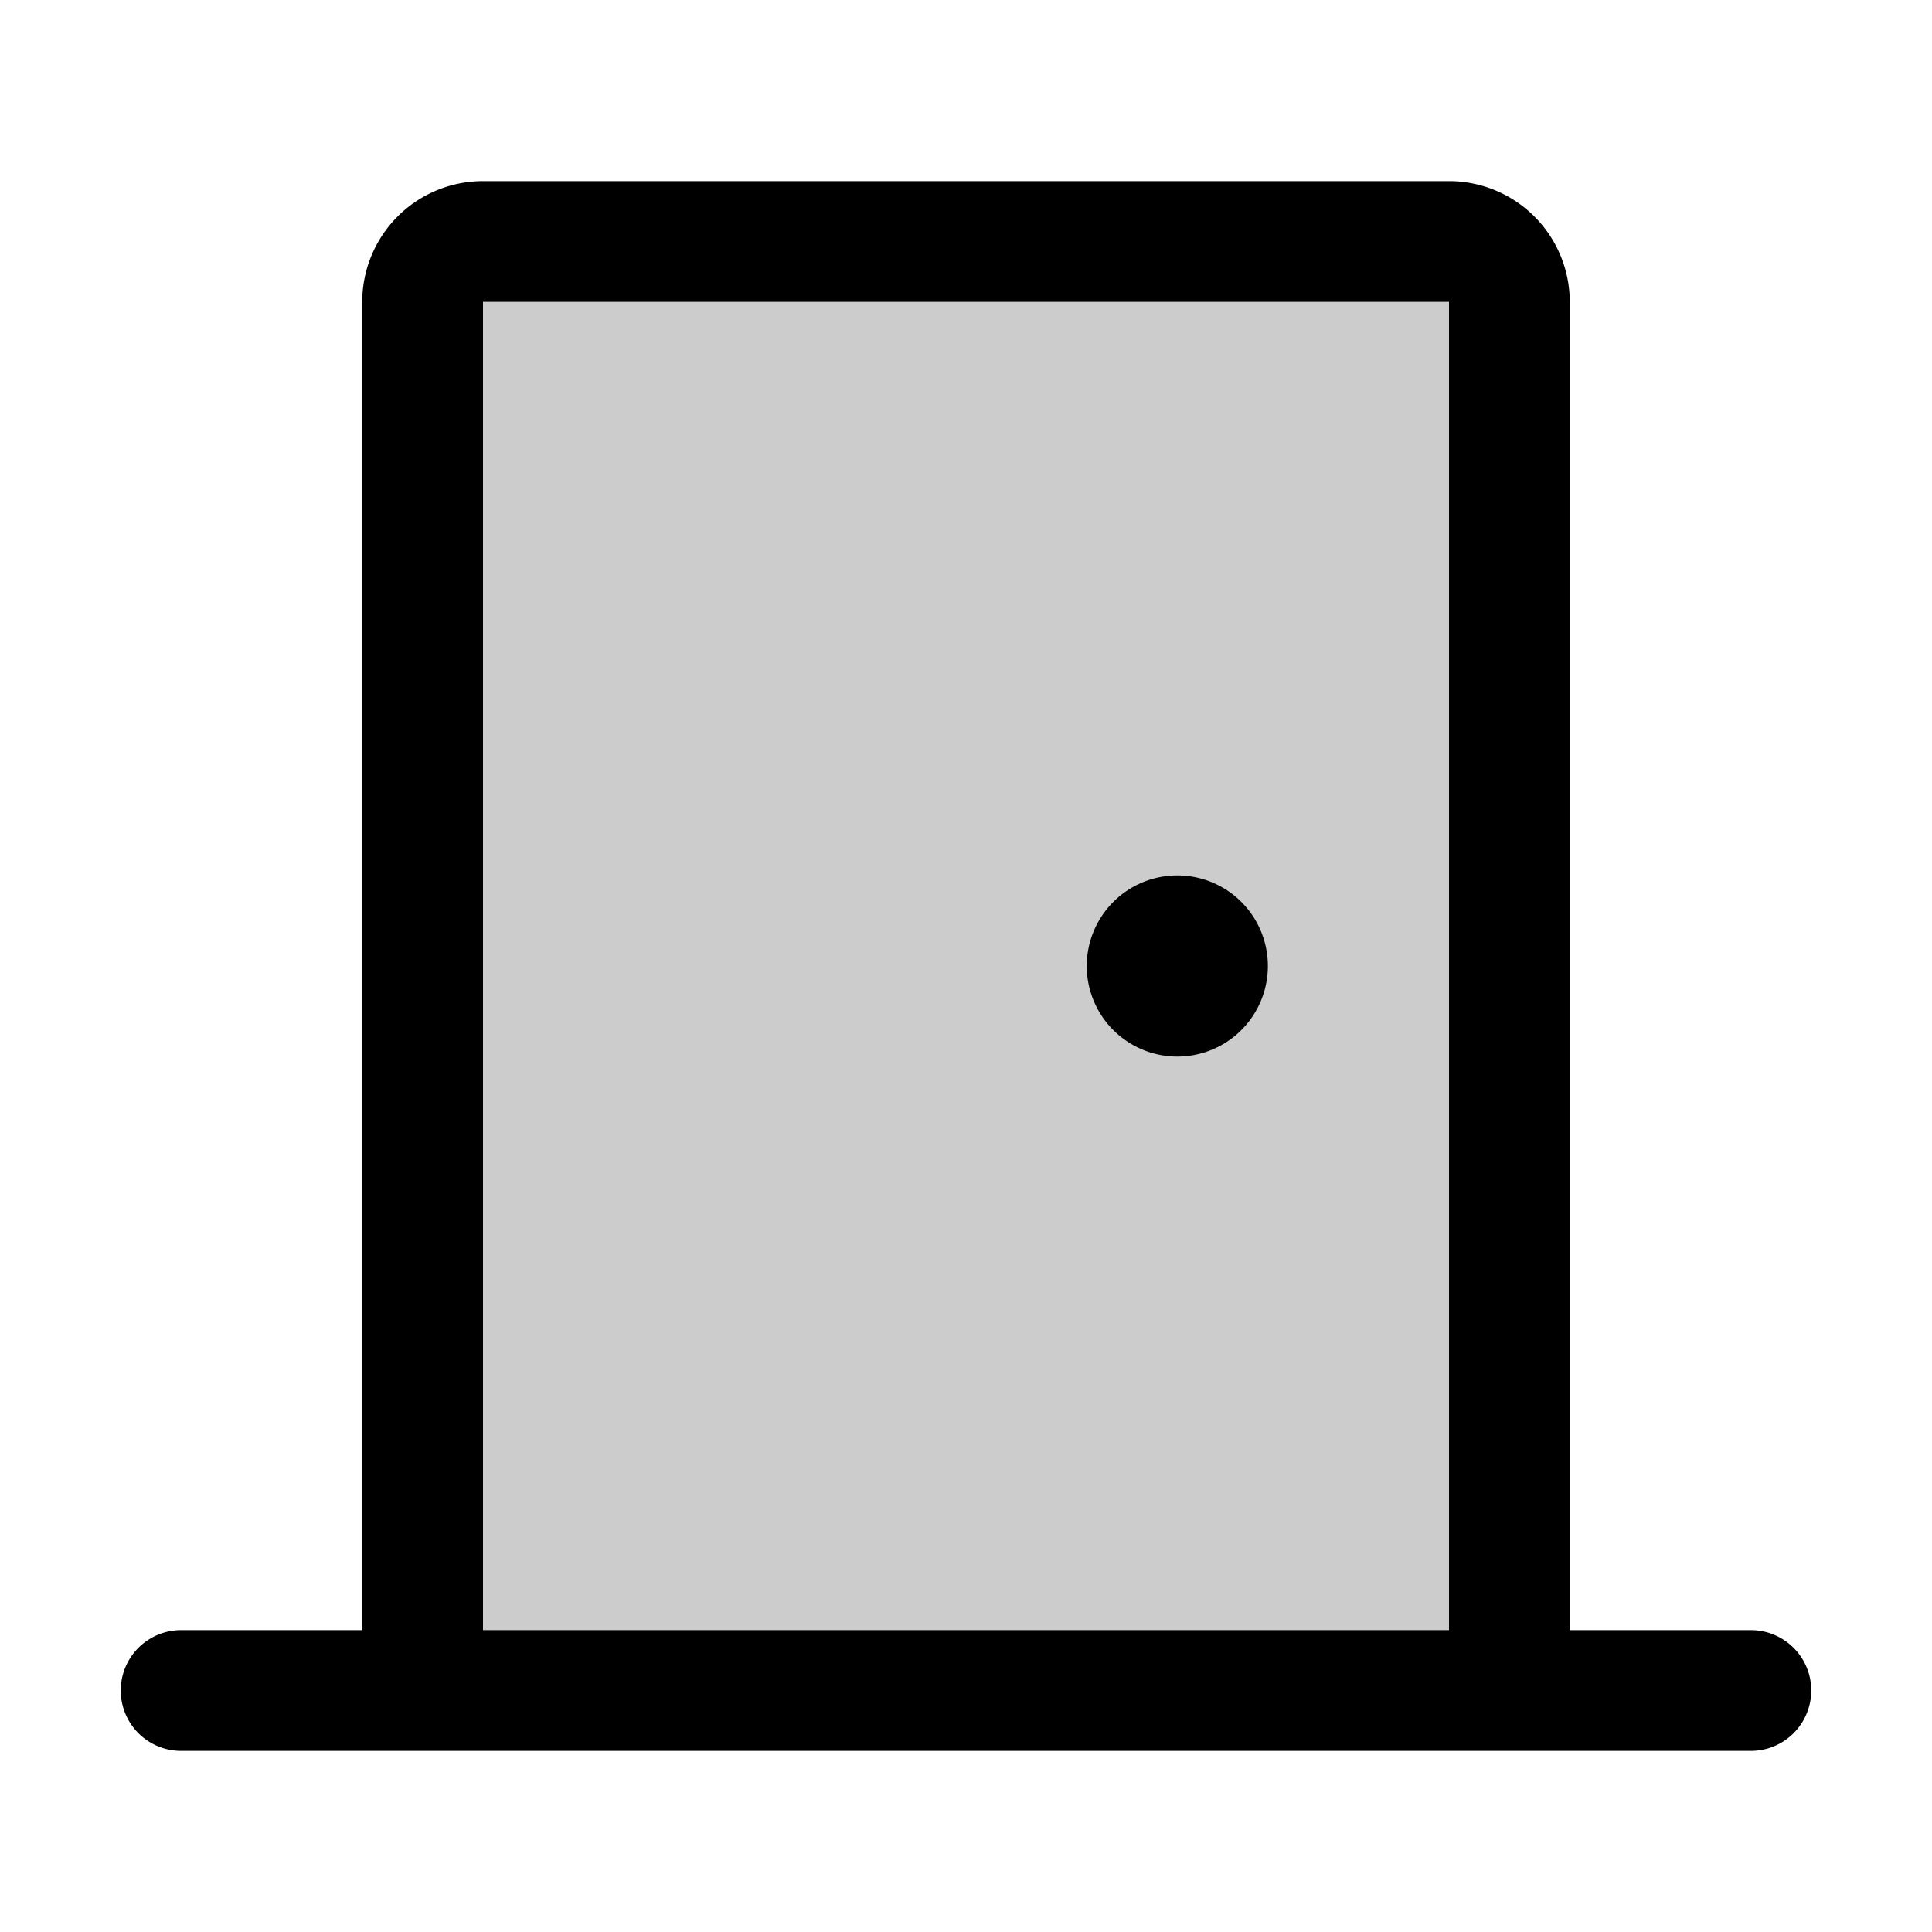 <svg xmlns="http://www.w3.org/2000/svg" viewBox="0 0 256 256" fill="currentColor"><path d="M200,40V224H56V40a8,8,0,0,1,8-8H192A8,8,0,0,1,200,40Z" opacity="0.2"/><path d="M232,216H208V40a16,16,0,0,0-16-16H64A16,16,0,0,0,48,40V216H24a8,8,0,0,0,0,16H232a8,8,0,0,0,0-16ZM64,40H192V216H64Zm104,88a12,12,0,1,1-12-12A12,12,0,0,1,168,128Z"/></svg>